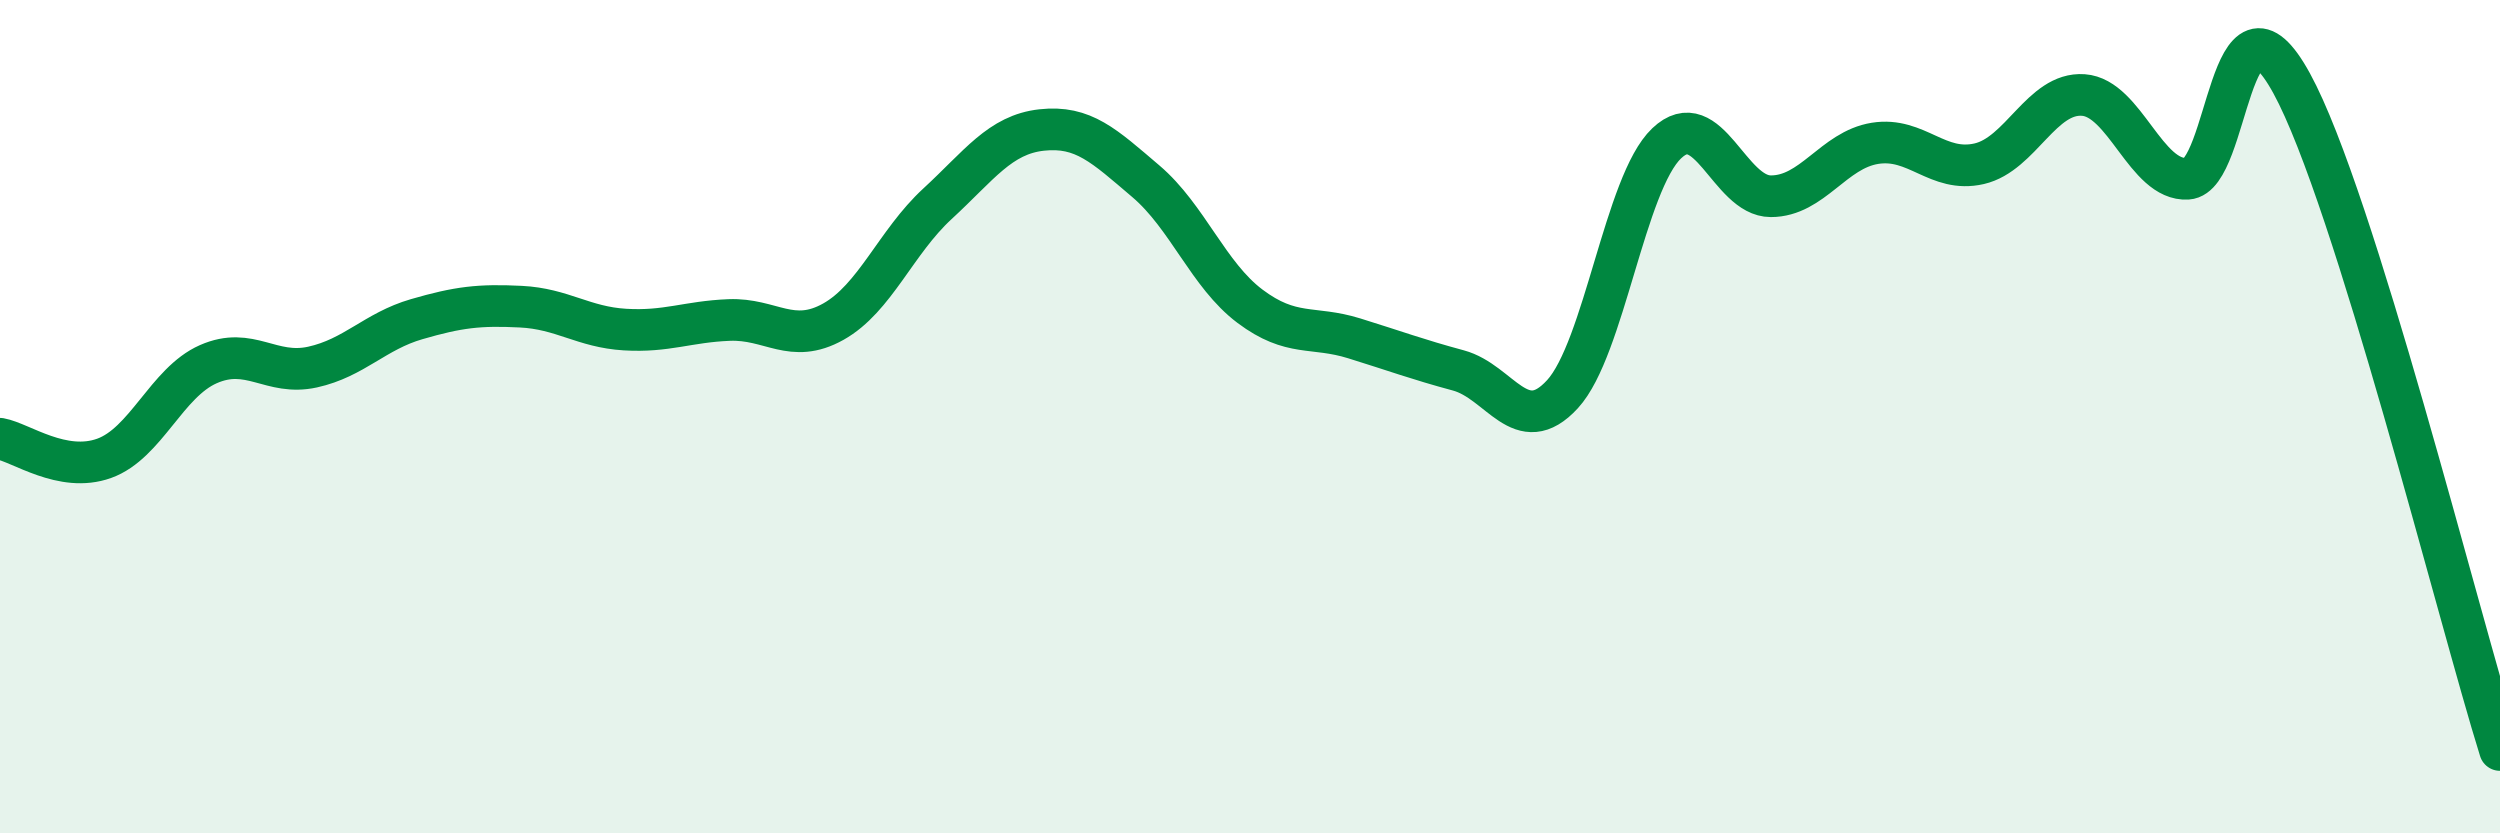
    <svg width="60" height="20" viewBox="0 0 60 20" xmlns="http://www.w3.org/2000/svg">
      <path
        d="M 0,10.53 C 0.5,10.62 1.5,11.36 2.5,11 C 3.5,10.64 4,9.18 5,8.74 C 6,8.3 6.5,9.03 7.5,8.81 C 8.5,8.59 9,7.95 10,7.66 C 11,7.37 11.5,7.31 12.5,7.36 C 13.5,7.41 14,7.85 15,7.91 C 16,7.97 16.5,7.72 17.5,7.68 C 18.5,7.64 19,8.28 20,7.72 C 21,7.16 21.5,5.81 22.5,4.89 C 23.5,3.97 24,3.23 25,3.12 C 26,3.01 26.5,3.5 27.5,4.35 C 28.5,5.2 29,6.6 30,7.35 C 31,8.1 31.5,7.81 32.5,8.12 C 33.5,8.43 34,8.62 35,8.89 C 36,9.16 36.5,10.55 37.5,9.46 C 38.5,8.37 39,4.39 40,3.44 C 41,2.49 41.5,4.71 42.5,4.71 C 43.5,4.71 44,3.6 45,3.44 C 46,3.28 46.5,4.16 47.5,3.93 C 48.5,3.7 49,2.21 50,2.28 C 51,2.35 51.5,4.35 52.5,4.29 C 53.5,4.23 53.5,-0.74 55,2 C 56.5,4.74 59,14.8 60,18L60 20L0 20Z"
        fill="#008740"
        opacity="0.1"
        stroke-linecap="round"
        stroke-linejoin="round"
      />
      <path
        d="M 0,10.53 C 0.5,10.62 1.5,11.36 2.5,11 C 3.5,10.64 4,9.18 5,8.74 C 6,8.3 6.5,9.03 7.5,8.81 C 8.5,8.59 9,7.95 10,7.66 C 11,7.37 11.5,7.31 12.5,7.36 C 13.5,7.41 14,7.85 15,7.91 C 16,7.97 16.5,7.72 17.5,7.68 C 18.5,7.64 19,8.28 20,7.72 C 21,7.16 21.5,5.81 22.5,4.89 C 23.5,3.97 24,3.23 25,3.12 C 26,3.01 26.5,3.5 27.5,4.35 C 28.5,5.2 29,6.6 30,7.35 C 31,8.1 31.5,7.81 32.5,8.12 C 33.5,8.43 34,8.62 35,8.89 C 36,9.16 36.5,10.55 37.5,9.46 C 38.5,8.37 39,4.39 40,3.44 C 41,2.49 41.5,4.71 42.5,4.71 C 43.5,4.71 44,3.6 45,3.44 C 46,3.28 46.5,4.16 47.5,3.93 C 48.5,3.7 49,2.21 50,2.28 C 51,2.35 51.5,4.35 52.5,4.29 C 53.5,4.23 53.5,-0.74 55,2 C 56.5,4.74 59,14.8 60,18"
        stroke="#008740"
        stroke-width="1"
        fill="none"
        stroke-linecap="round"
        stroke-linejoin="round"
      />
    </svg>
  